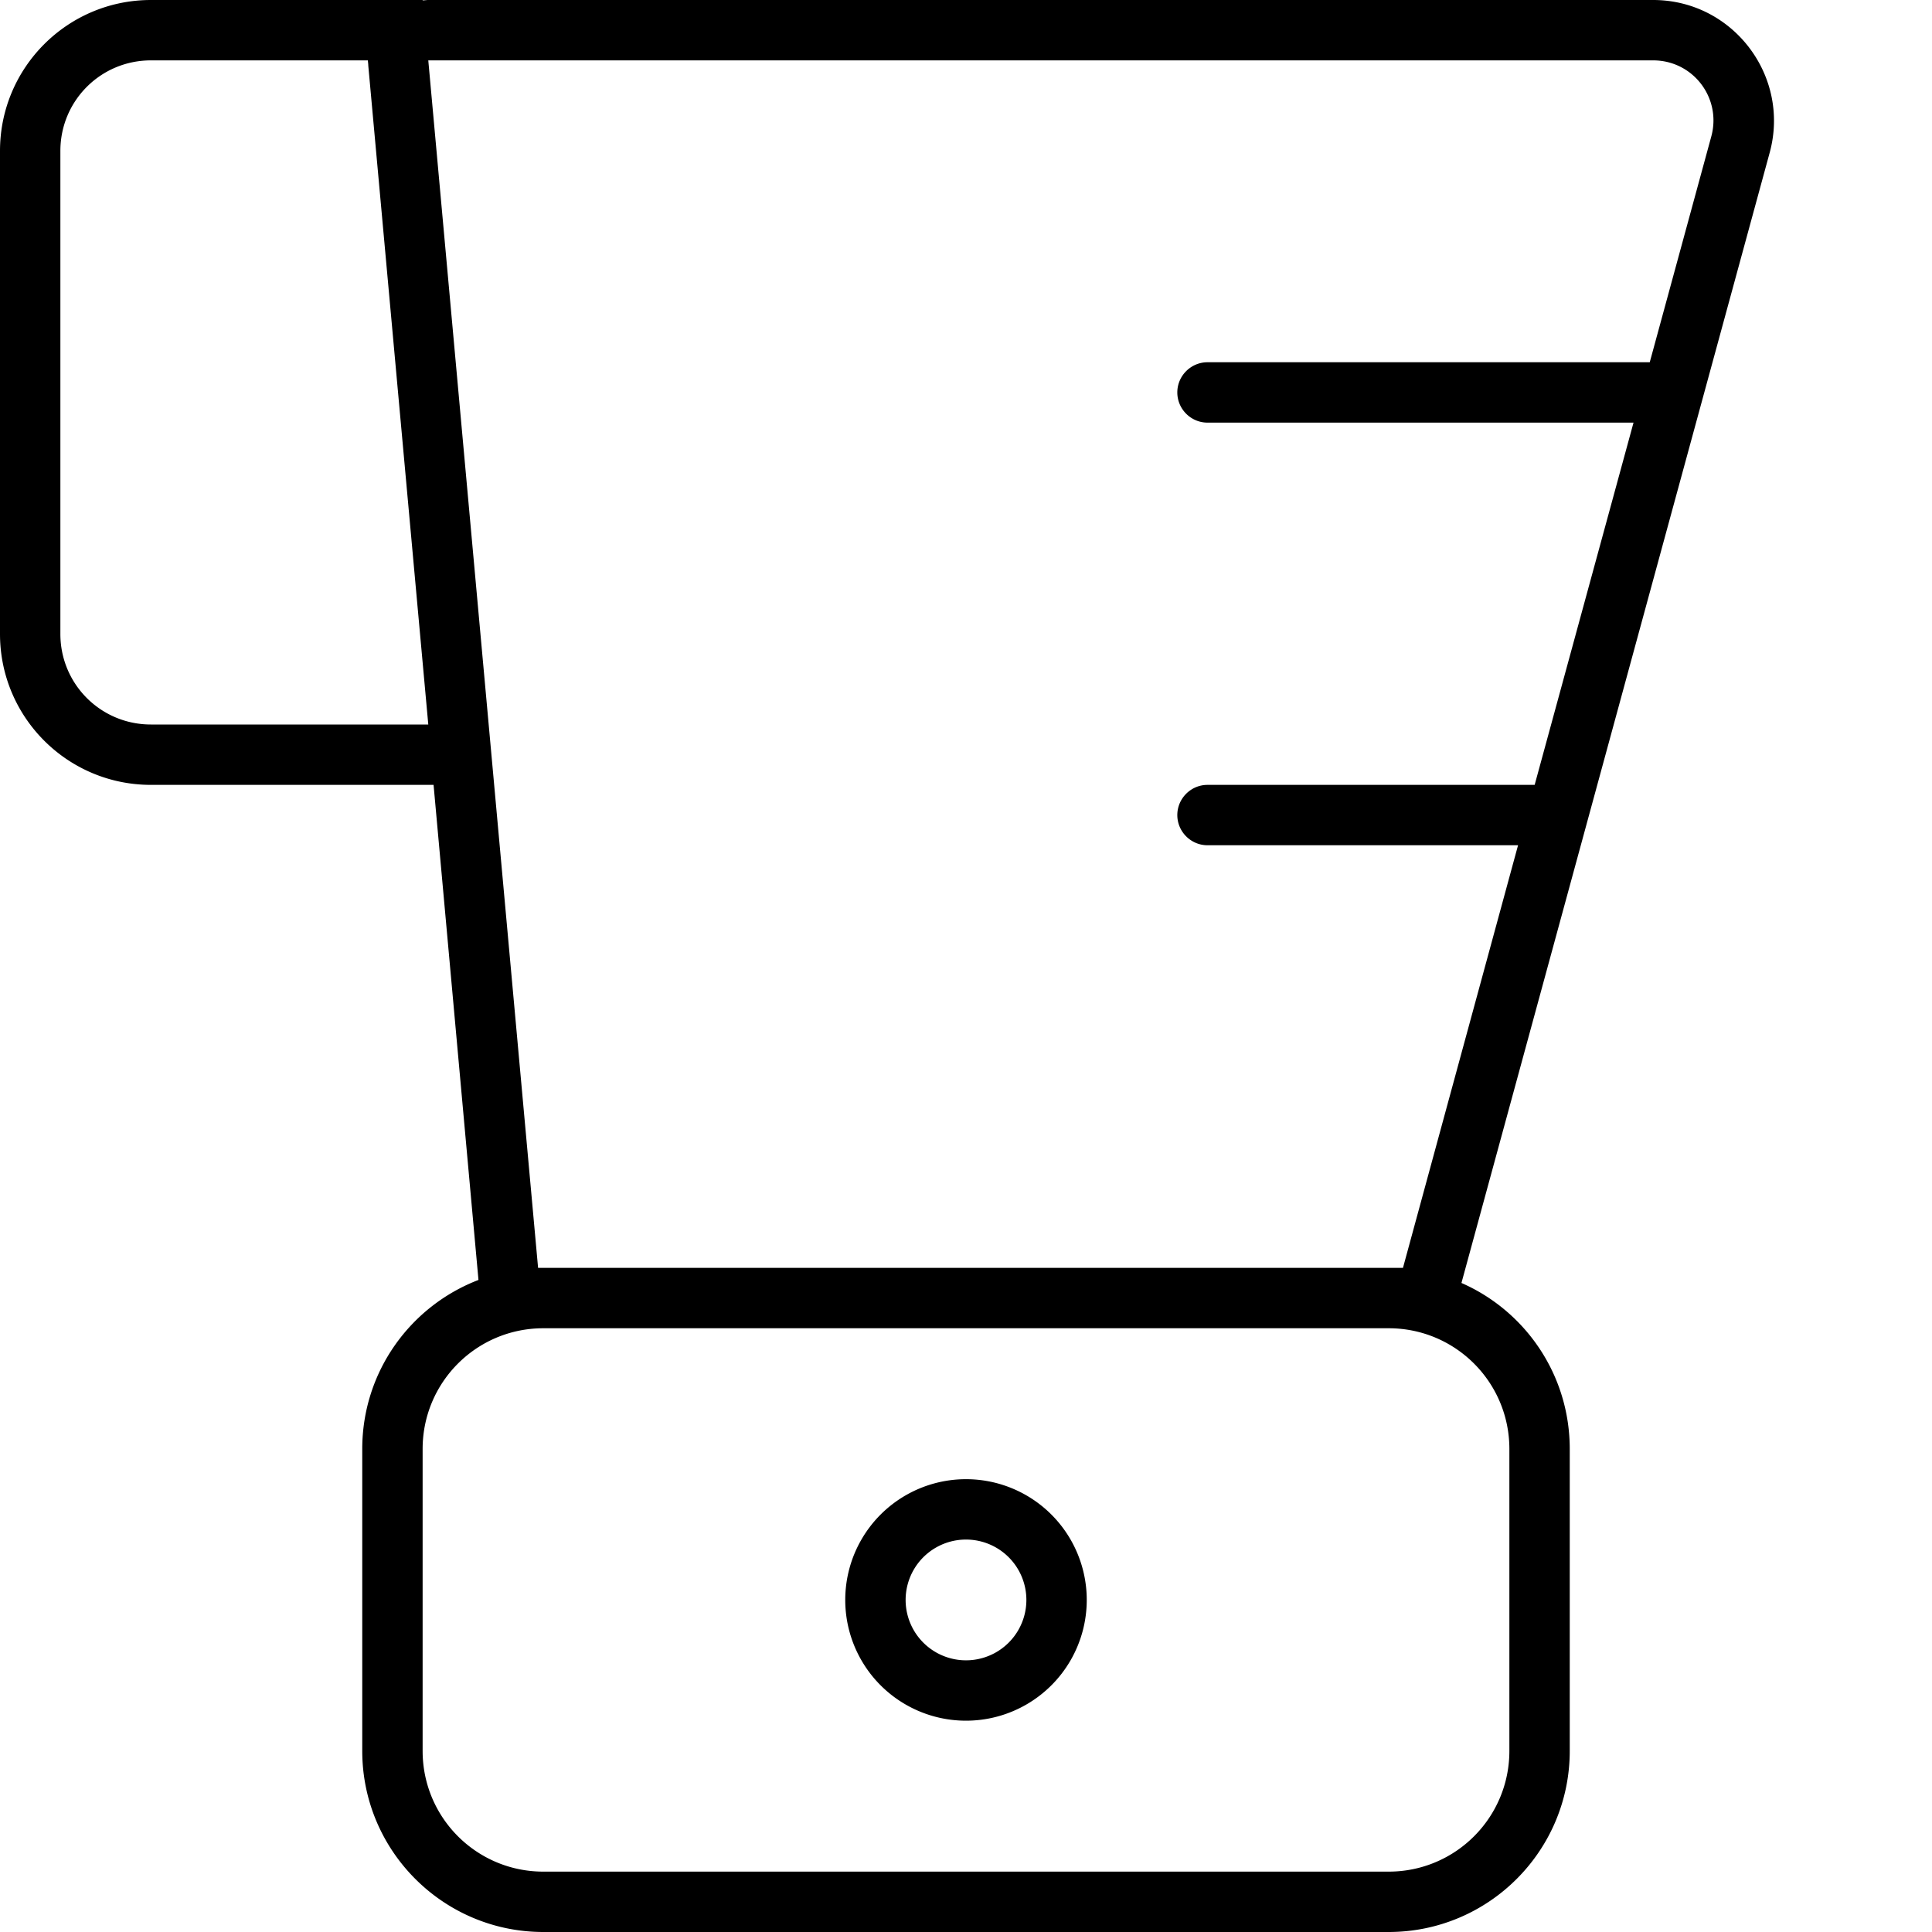 <svg xmlns="http://www.w3.org/2000/svg" viewBox="0 0 512 512"><!--! Font Awesome Pro 7.0.0 by @fontawesome - https://fontawesome.com License - https://fontawesome.com/license (Commercial License) Copyright 2025 Fonticons, Inc. --><path fill="currentColor" d="M0 40C0 17.9 17.9 0 40 0l72 0 0 .1c.5 0 1-.1 1.5-.1L438.1 0c21.1 0 36.4 20.1 30.9 40.4L387.3 340c16.9 7.4 28.7 24.3 28.7 44l0 80c0 26.5-21.5 48-48 48l-224 0c-26.5 0-48-21.5-48-48l0-80c0-20.5 12.8-37.9 30.8-44.8L114.9 208 40 208c-22.1 0-40-17.9-40-40L0 40zM40 16C26.7 16 16 26.7 16 40l0 128c0 13.3 10.7 24 24 24l73.5 0-15.9-174.6c0-.5-.1-1-.1-1.4L40 16zM144 352c-17.7 0-32 14.3-32 32l0 80c0 17.7 14.3 32 32 32l224 0c17.7 0 32-14.3 32-32l0-80c0-17.7-14.3-32-32-32l-224 0zm96 72a16 16 0 1 0 32 0 16 16 0 1 0 -32 0zm16 32a32 32 0 1 1 0-64 32 32 0 1 1 0 64zM142.6 336l229.2 0 30.5-112-82.3 0c-4.4 0-8-3.6-8-8s3.6-8 8-8l86.7 0 26.2-96-112.9 0c-4.4 0-8-3.6-8-8s3.6-8 8-8l117.2 0 16.3-59.8C456.3 26 448.7 16 438.1 16l-324.6 0 29.1 320z"/></svg>